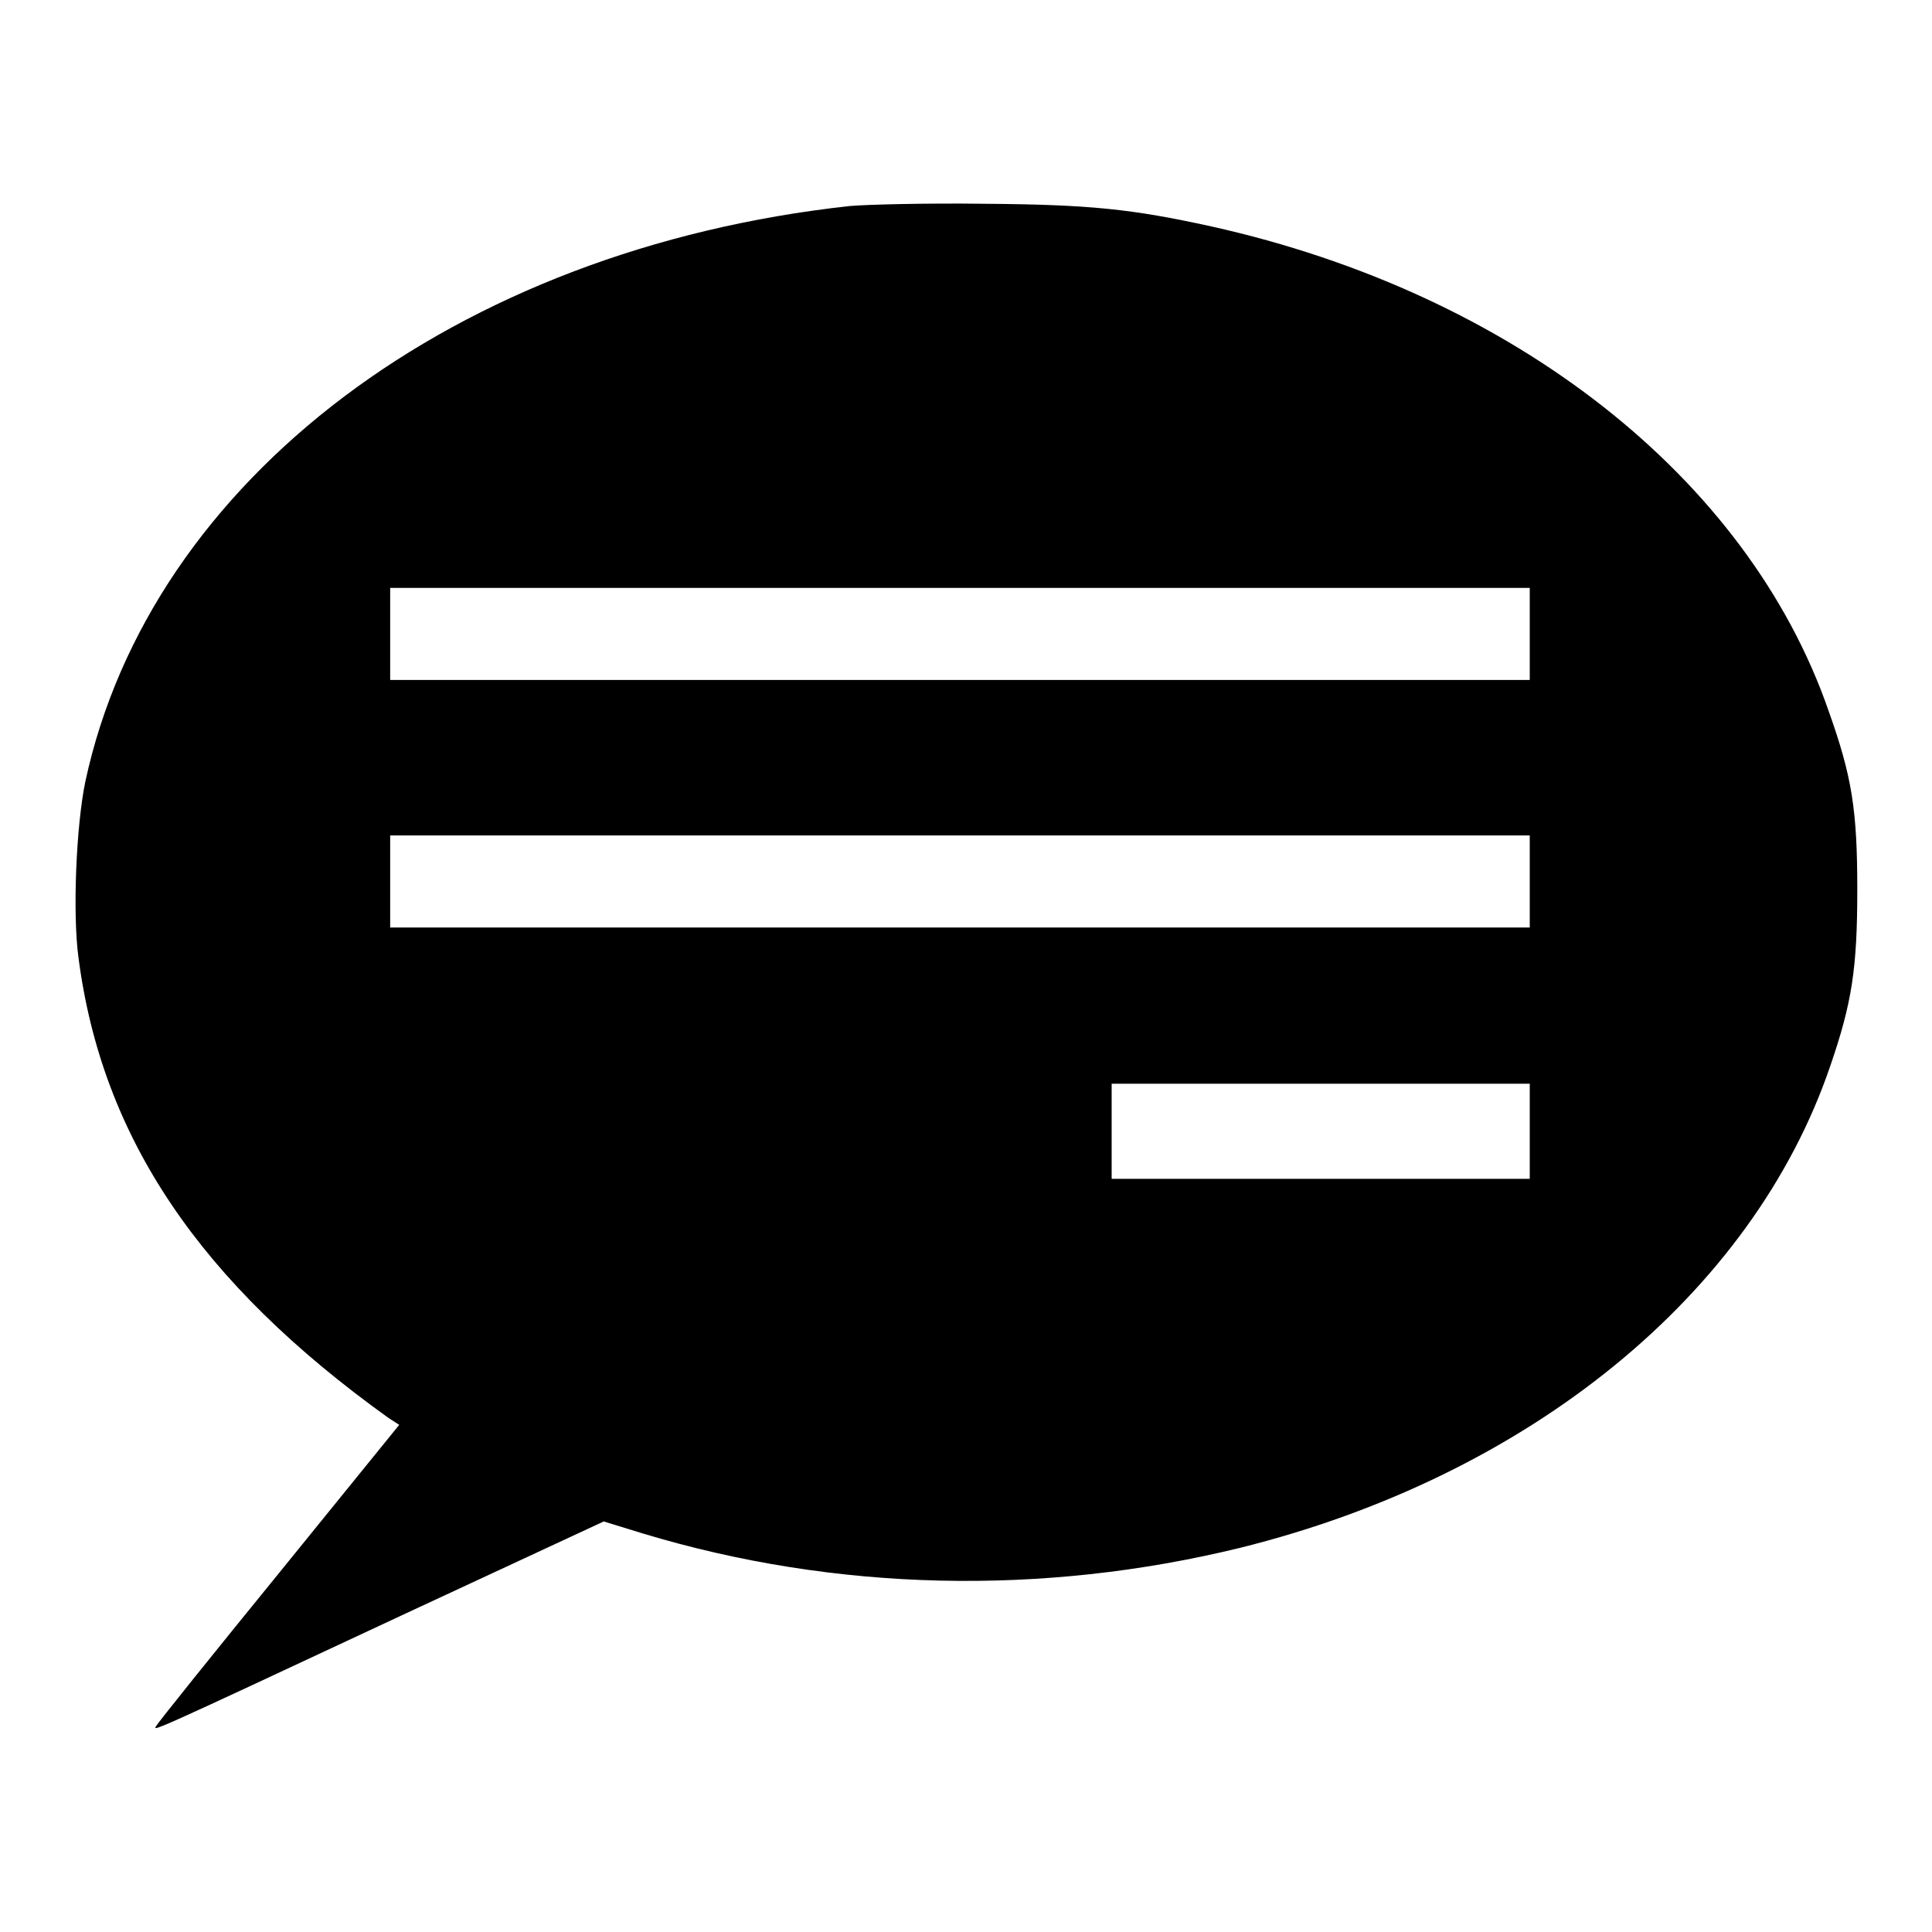 <?xml version="1.0" encoding="utf-8"?>
<!-- Svg Vector Icons : http://www.onlinewebfonts.com/icon -->
<!DOCTYPE svg PUBLIC "-//W3C//DTD SVG 1.1//EN" "http://www.w3.org/Graphics/SVG/1.1/DTD/svg11.dtd">
<svg version="1.1" xmlns="http://www.w3.org/2000/svg" xmlns:xlink="http://www.w3.org/1999/xlink" x="0px" y="0px" viewBox="0 0 256 256" enable-background="new 0 0 256 256" xml:space="preserve">
<g><g><g><path fill="#000000" d="M112.6,27.3C60.4,33,19.9,63.5,11.3,103.6c-1.2,5.8-1.7,17.4-0.9,23.3c3.1,23.8,16,43,41.1,61l1.4,0.9l-15.9,19.6c-8.8,10.8-16.1,19.9-16.3,20.3c-0.4,0.7-1.6,1.3,32.4-14.6l26.9-12.5l5.2,1.6c25.5,7.7,52.9,8.3,79.1,1.9c38.3-9.5,67.9-33.6,78.2-63.8c2.9-8.4,3.6-13,3.6-23.4c0-10.6-0.7-15-3.8-23.7c-10.7-30.9-41.8-55.3-81.8-64.2c-10.5-2.3-16-2.9-30.2-3C122.8,26.9,114.8,27.1,112.6,27.3z M202.7,84v6.1h-75.5H51.7V84v-6.1h75.5h75.5V84z M202.7,116.8v6.1h-75.5H51.7v-6.1v-6.1h75.5h75.5V116.8z M202.7,150v6.2H175h-27.7v-6.3v-6.3l27.7,0h27.7V150L202.7,150z"/></g></g></g>
</svg>